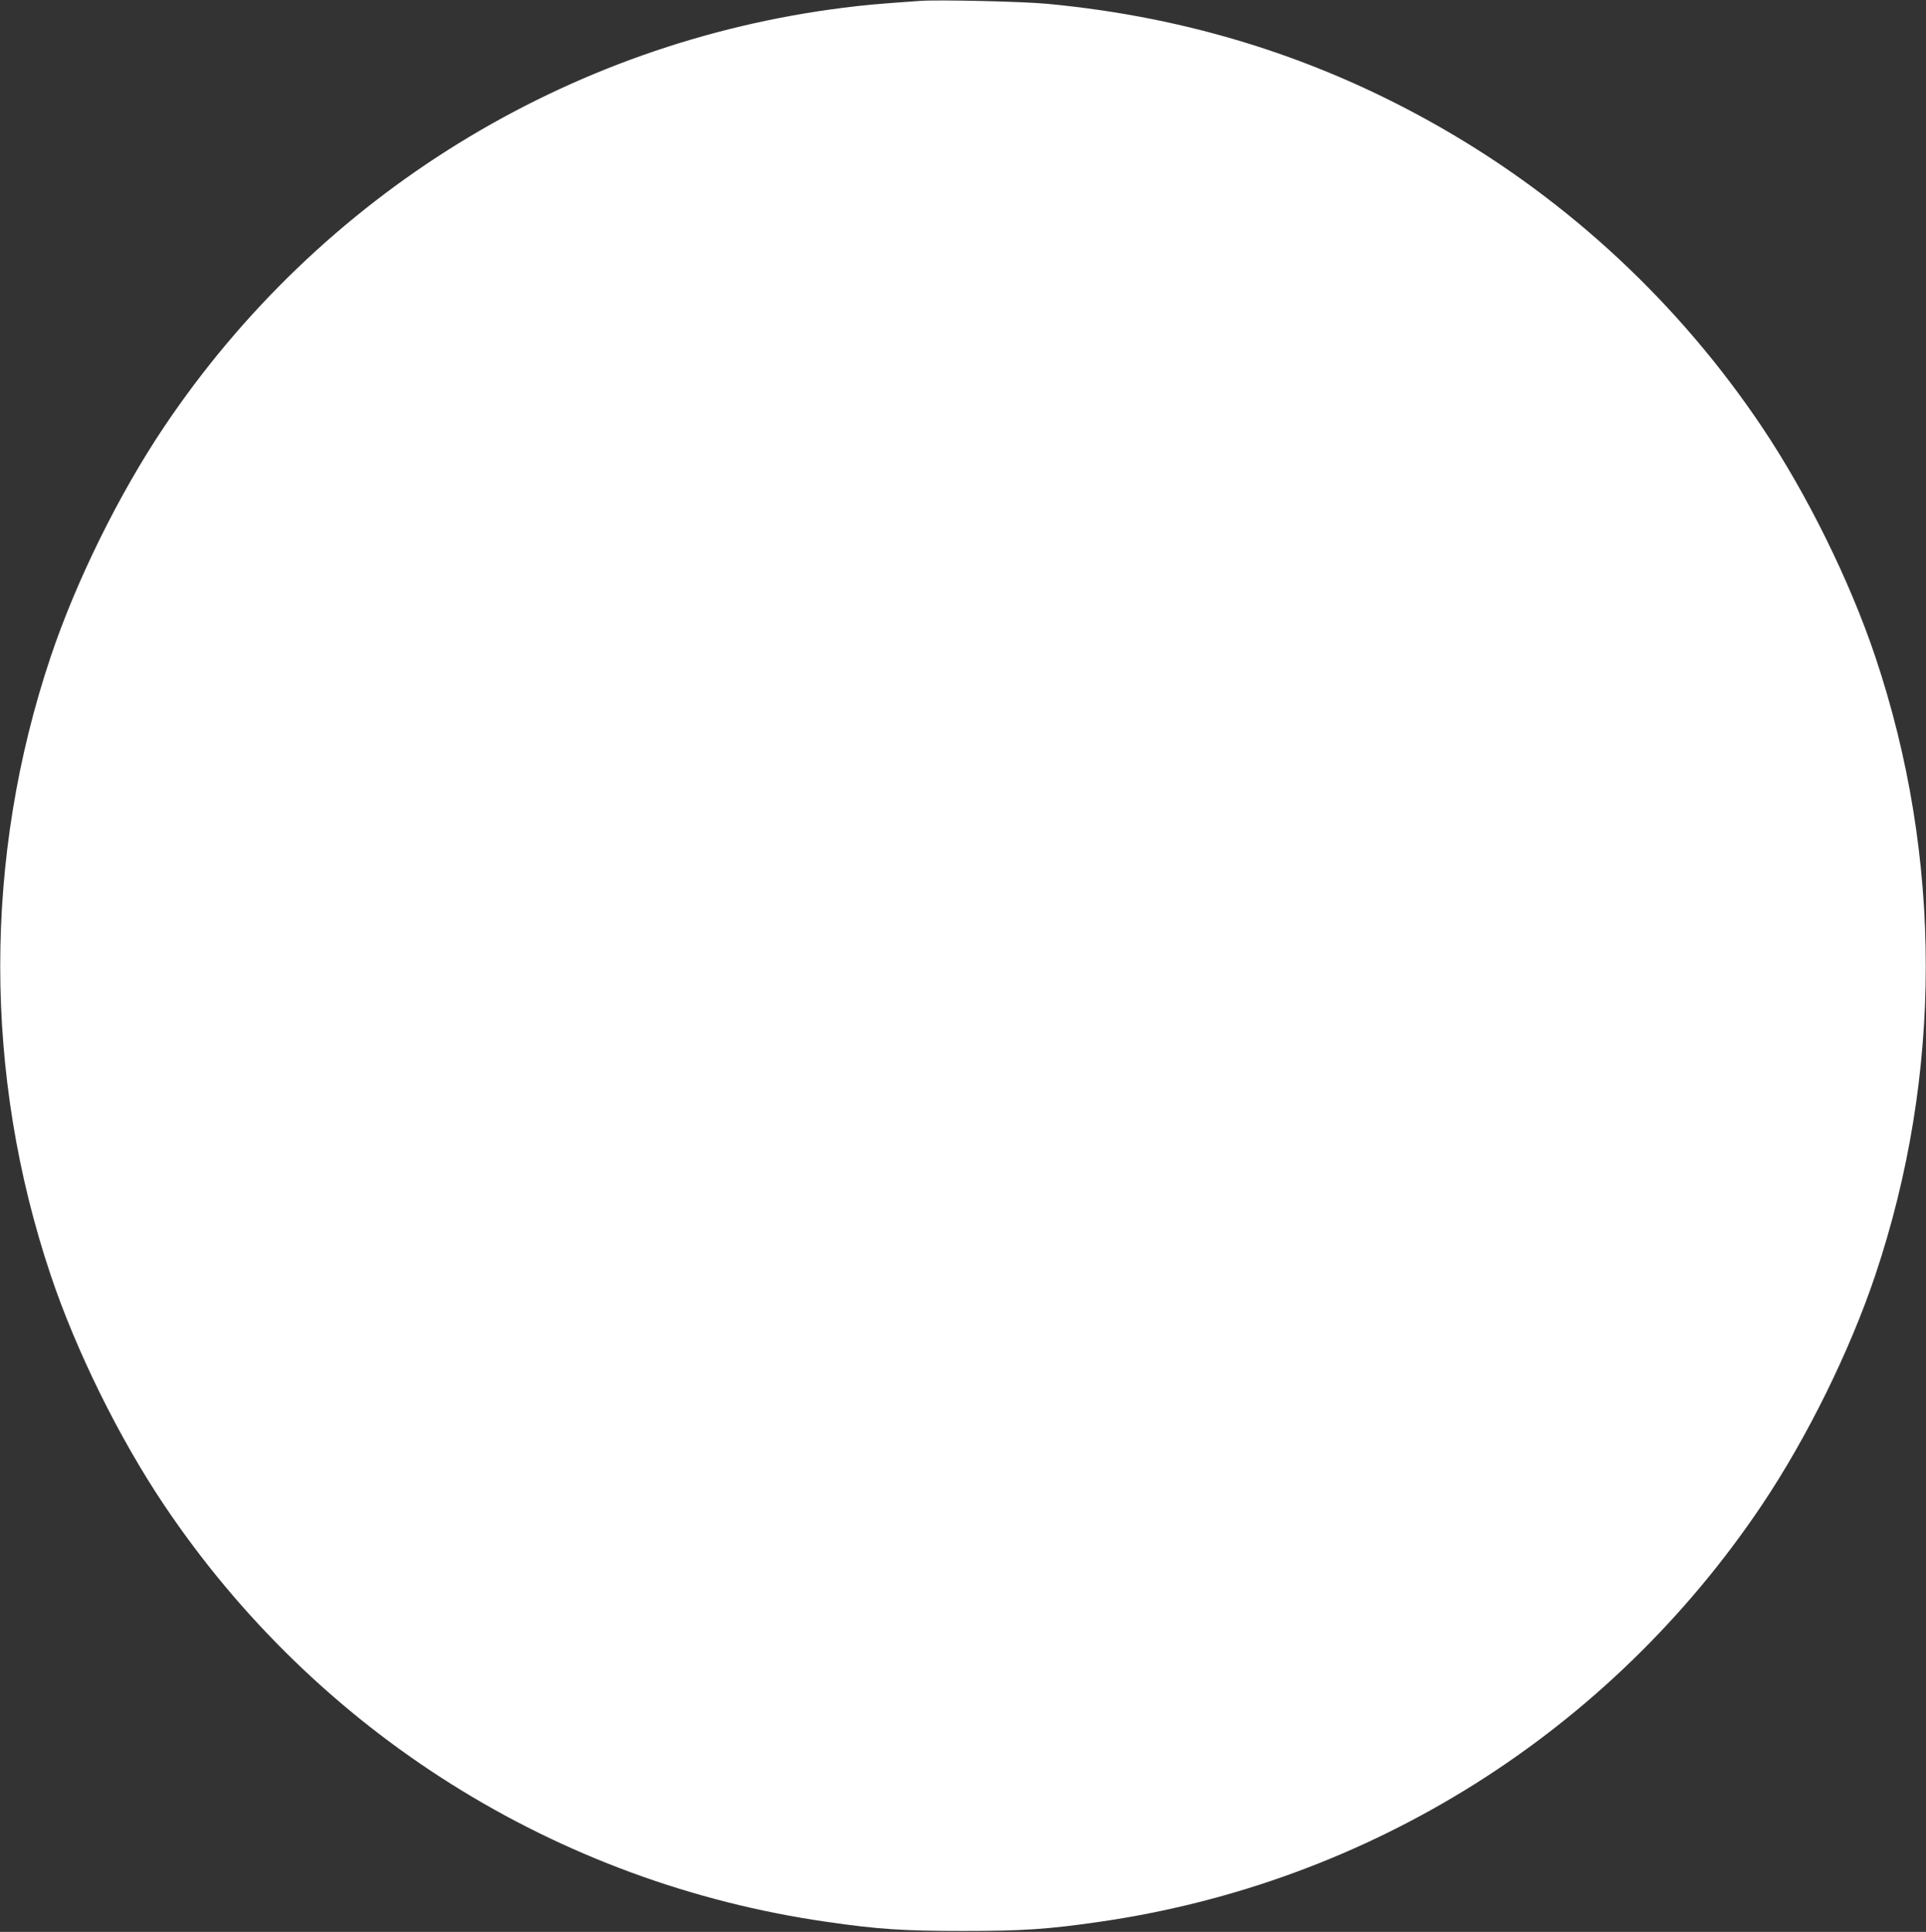<?xml version="1.0" standalone="no"?>
<!DOCTYPE svg PUBLIC "-//W3C//DTD SVG 20010904//EN"
 "http://www.w3.org/TR/2001/REC-SVG-20010904/DTD/svg10.dtd">
<svg version="1.0" xmlns="http://www.w3.org/2000/svg"
 width="1276pt" height="1280pt" viewBox="0 0 1276 1280"
 preserveAspectRatio="xMidYMid meet">
<rect x="0" y="0" width="1276" height="1280" fill="#333333" stroke="none"/>
<g transform="translate(0,1280) scale(0.1,-0.1)"
fill="#ffffff" stroke="none">
<path d="M6095 12794 c-286 -20 -371 -28 -505 -45 -1833 -230 -3472 -1241
-4504 -2779 -299 -446 -581 -1018 -750 -1521 -446 -1329 -446 -2769 0 -4098
169 -503 451 -1075 750 -1521 1011 -1507 2601 -2507 4394 -2764 337 -49 508
-60 900 -60 392 0 563 11 900 60 1793 257 3383 1257 4394 2764 299 446 581
1018 750 1521 446 1329 446 2769 0 4098 -169 503 -451 1075 -750 1521 -549
818 -1276 1496 -2127 1984 -804 461 -1669 733 -2612 821 -158 15 -723 28 -840
19z"/>
</g>
</svg>
